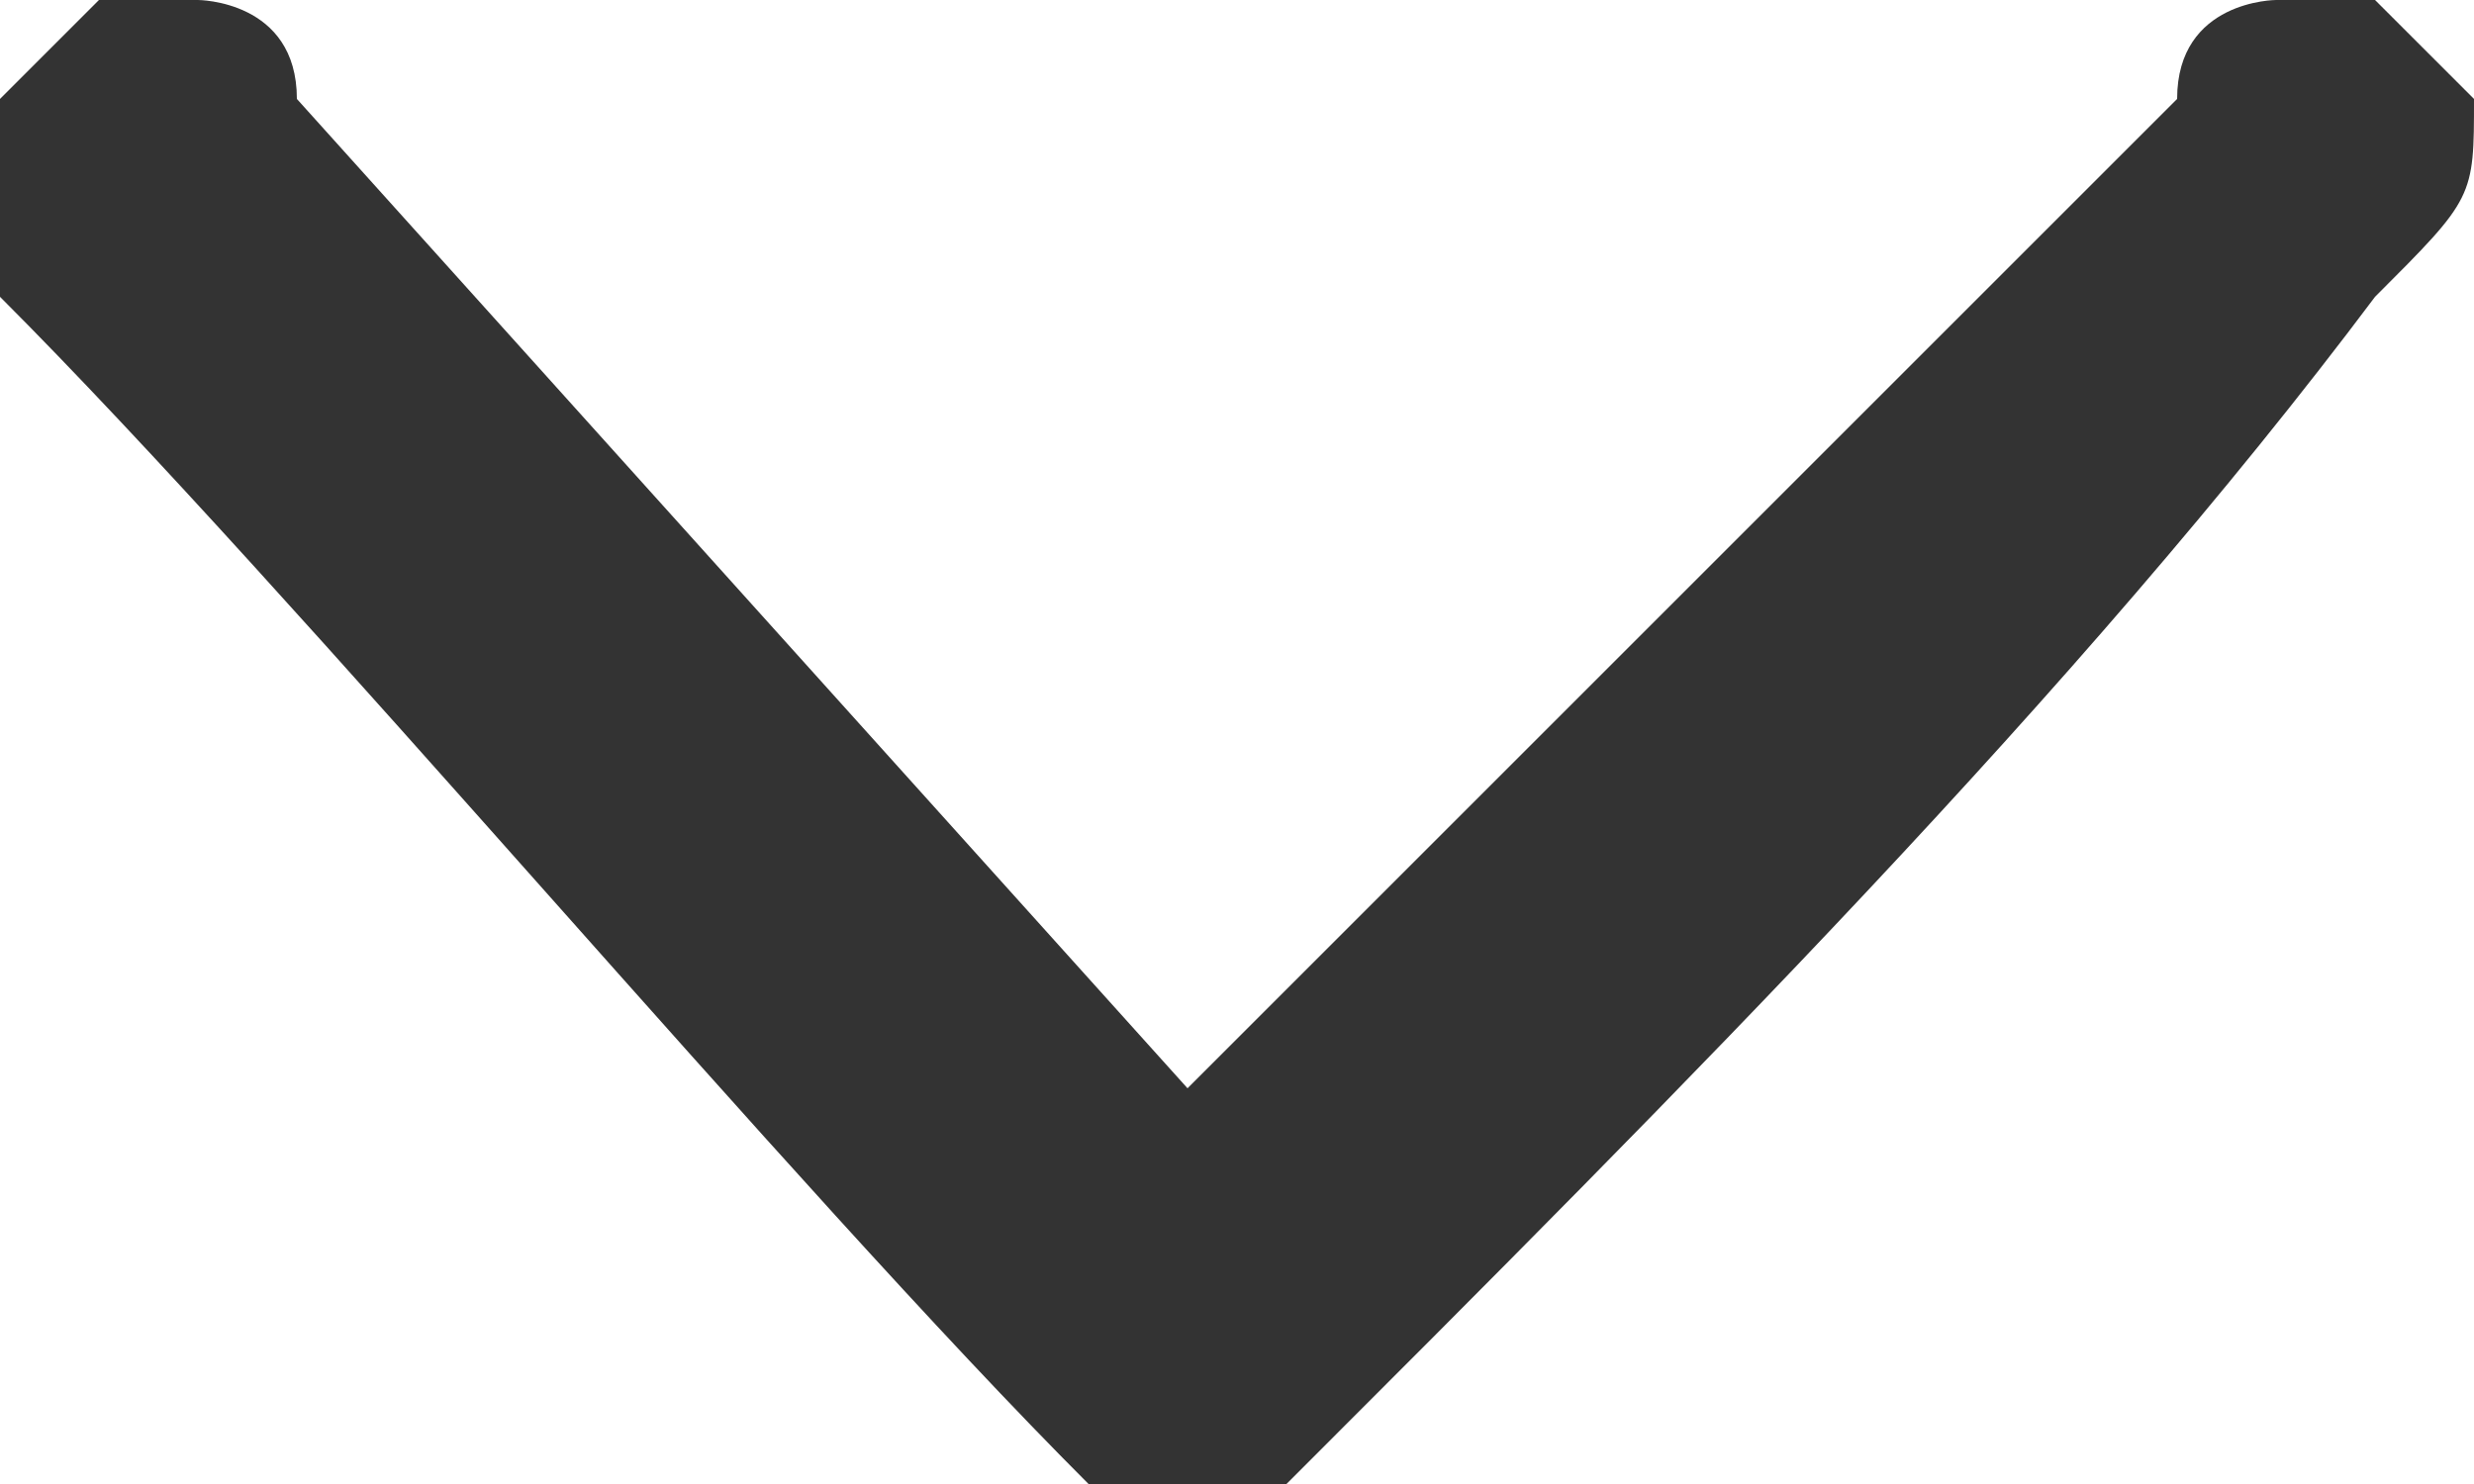 <?xml version="1.0" encoding="UTF-8"?>
<!DOCTYPE svg PUBLIC "-//W3C//DTD SVG 1.1//EN" "http://www.w3.org/Graphics/SVG/1.1/DTD/svg11.dtd">
<!-- Creator: CorelDRAW SE -->
<svg xmlns="http://www.w3.org/2000/svg" xml:space="preserve" width="15px" height="9px" version="1.1" style="shape-rendering:geometricPrecision; text-rendering:geometricPrecision; image-rendering:optimizeQuality; fill-rule:evenodd; clip-rule:evenodd"
viewBox="0 0 0.25 0.15"
 xmlns:xlink="http://www.w3.org/1999/xlink">
 <defs>
  <style type="text/css">
   <![CDATA[
    .fil0 {fill:#333333;fill-rule:nonzero}
   ]]>
  </style>
 </defs>
 <g id="Warstwa_x0020_1">
  <path class="fil0" d="M0.02 0c0,0 0.01,0 0.01,0.01l0.09 0.1 0.1 -0.1c0,-0.01 0.01,-0.01 0.01,-0.01 0.01,0 0.01,0 0.01,0 0.01,0.01 0.01,0.01 0.01,0.01 0,0.01 0,0.01 -0.01,0.02 -0.03,0.04 -0.07,0.08 -0.11,0.12 0,0 0,0 -0.01,0 0,0 0,0 -0.01,0 -0.03,-0.03 -0.08,-0.09 -0.11,-0.12 0,-0.01 0,-0.01 0,-0.02 0,0 0,0 0.01,-0.01 0,0 0,0 0.01,0 0,0 0,0 0,0z"/>
 </g>
</svg>

